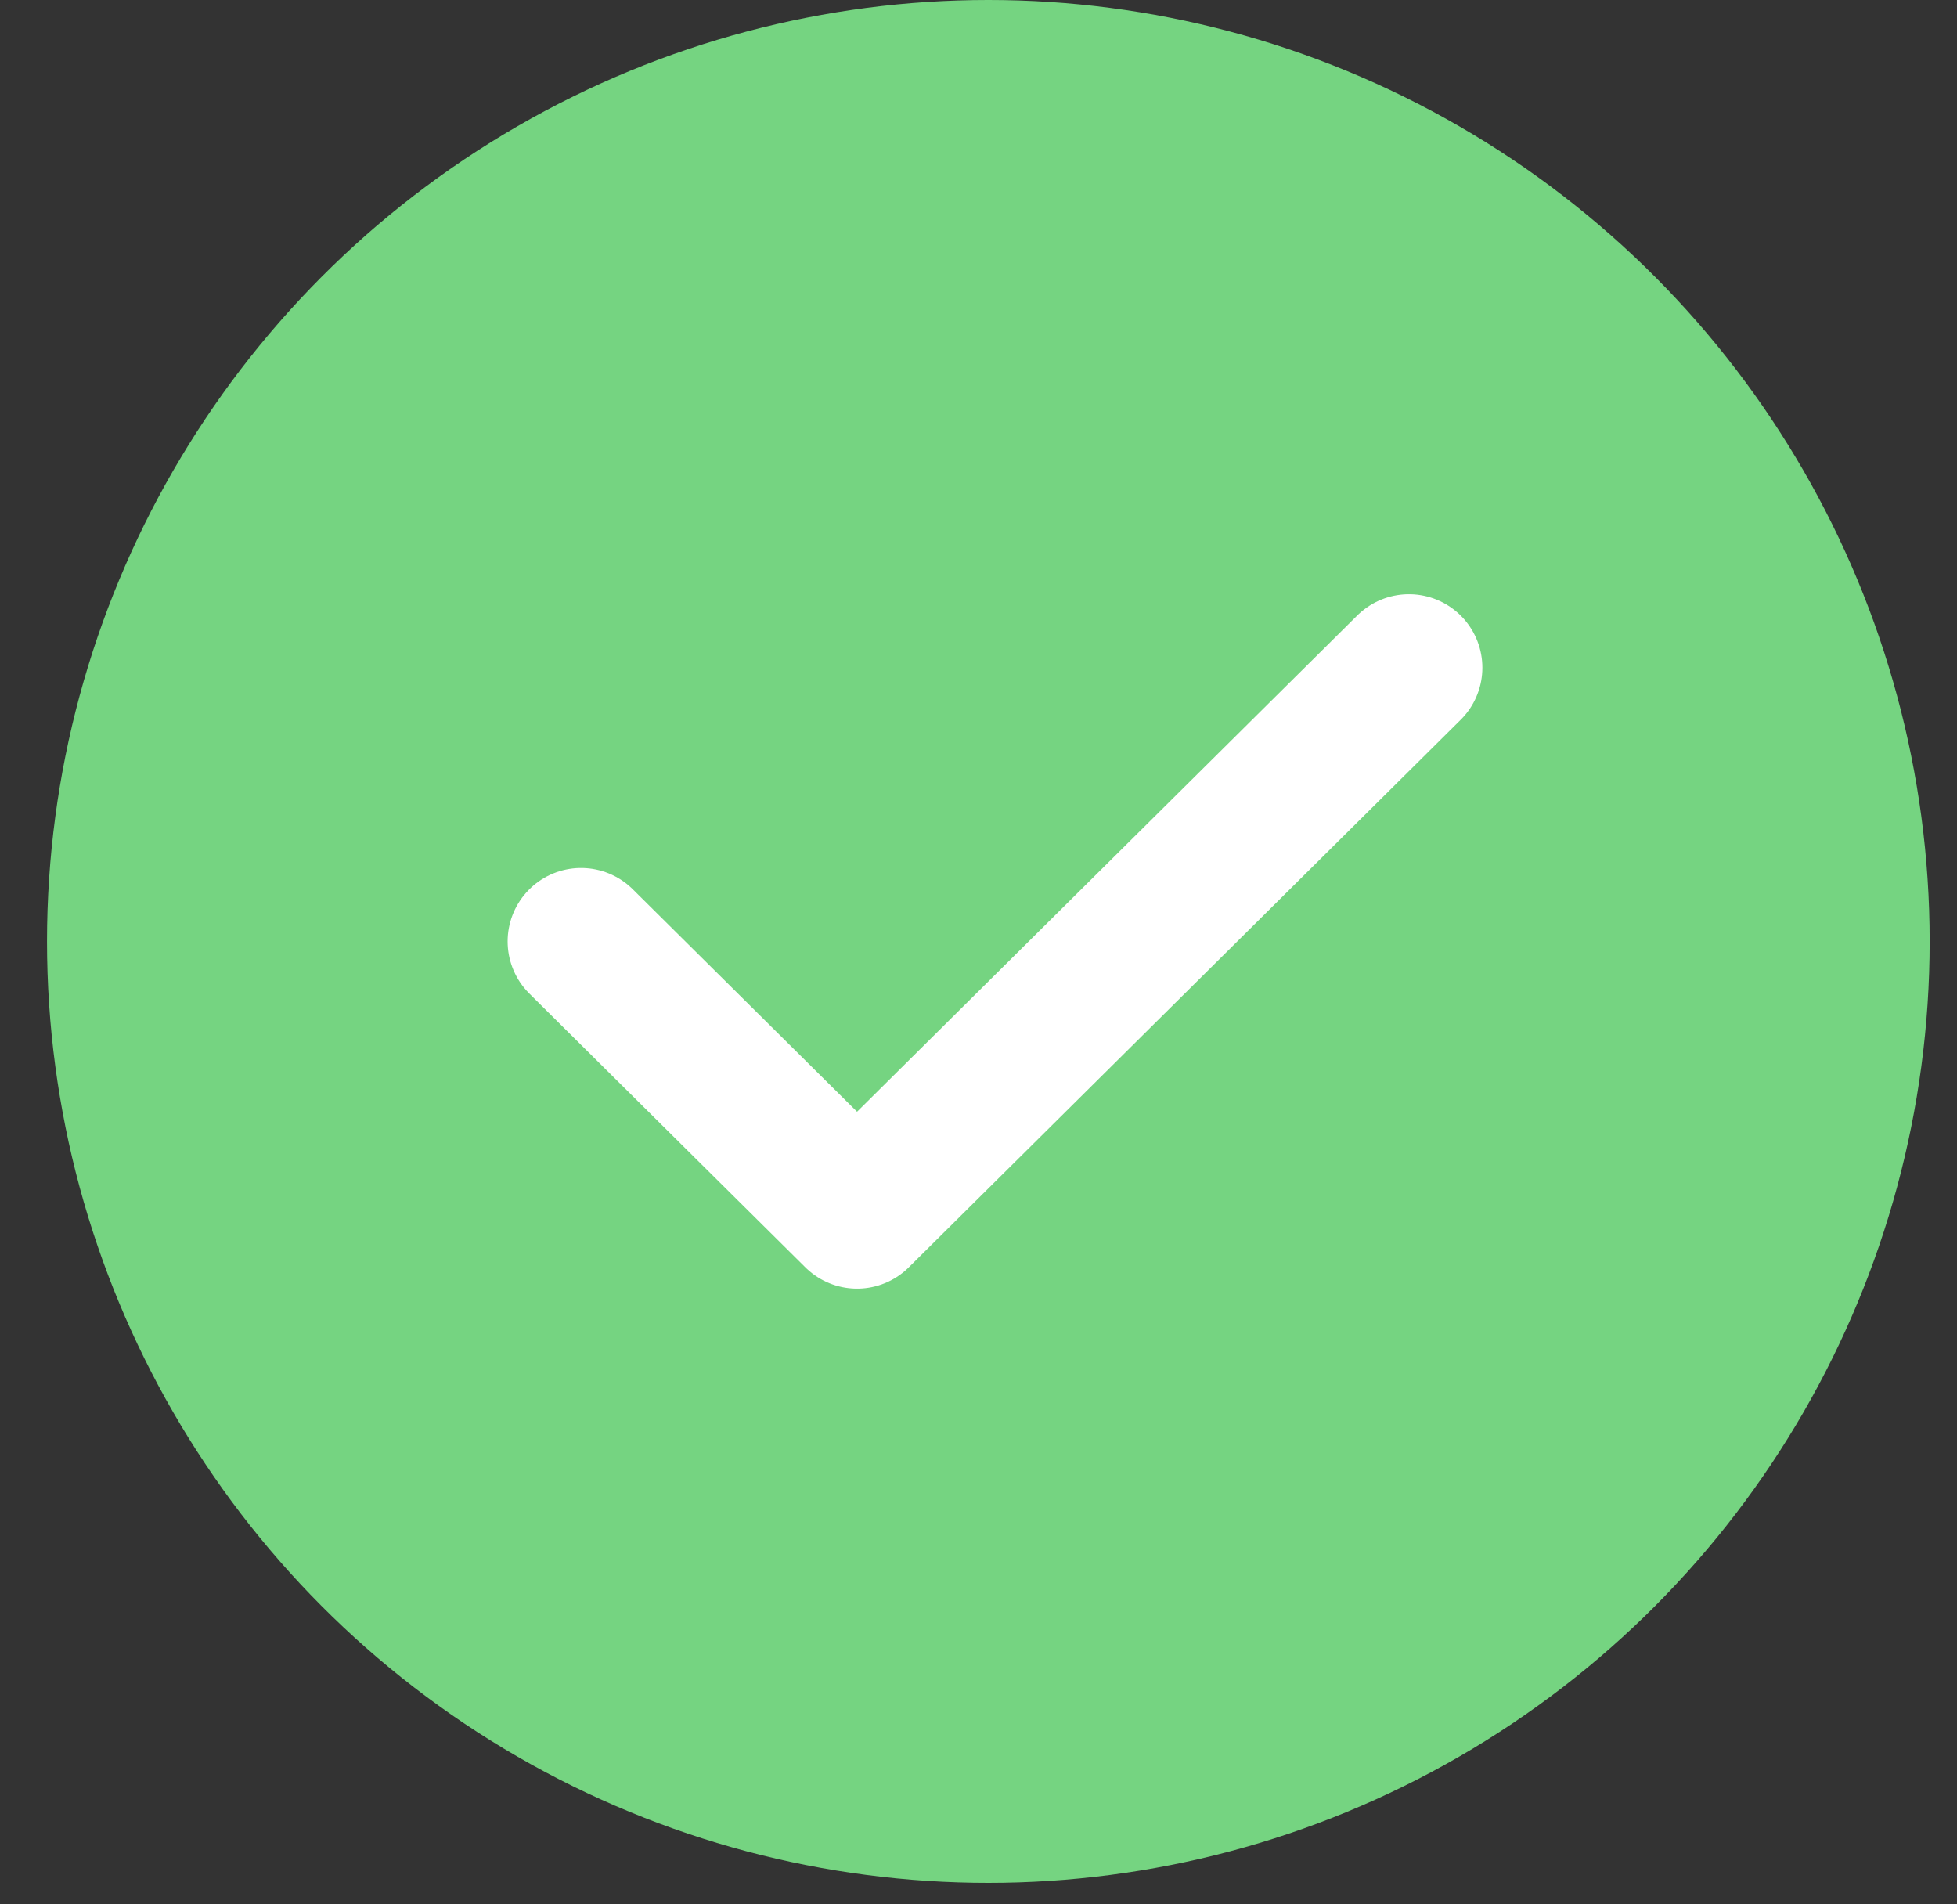 <?xml version="1.0" encoding="UTF-8"?>
<svg xmlns="http://www.w3.org/2000/svg" width="37" height="36" viewBox="0 0 37 36" fill="none">
  <rect x="0" y="0" width="37" height="36" fill="#333333" stroke="none"/>
  <circle cx="18.686" cy="17.797" r="17.797" fill="#75D481"></circle>
  <path d="M10.986 17.797L16.204 22.972L26.638 12.622" stroke="white" stroke-width="2.777" stroke-linecap="round" stroke-linejoin="round"></path>
</svg>
